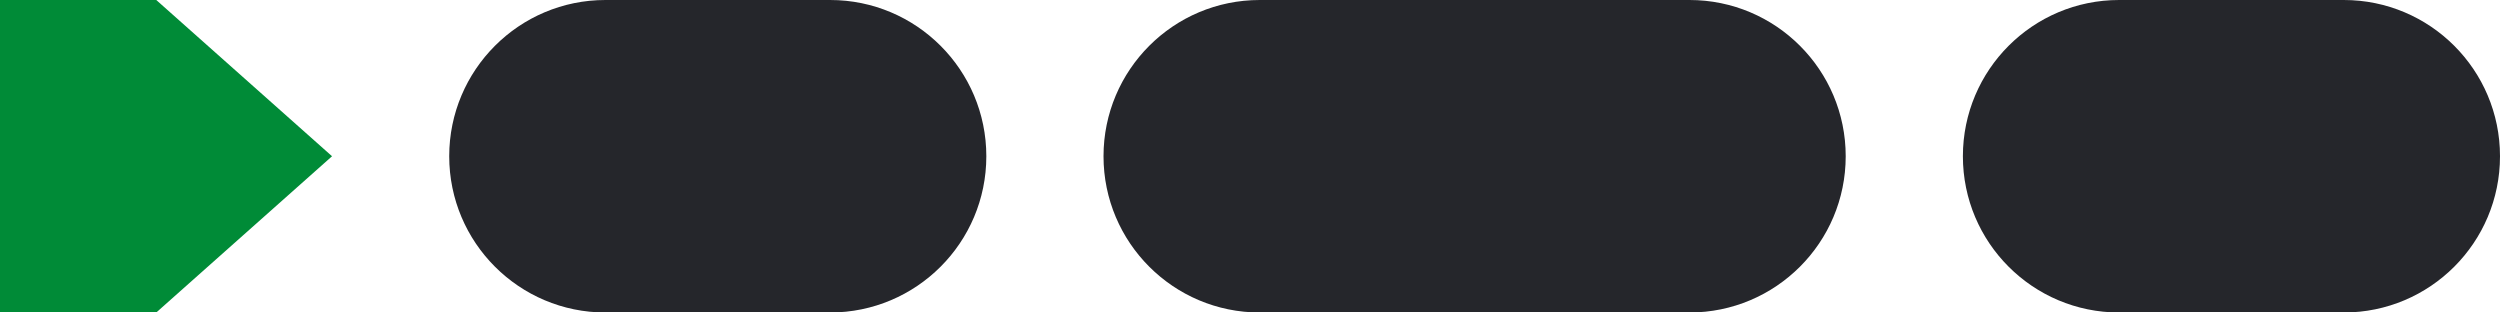 <svg width="64" height="8" viewBox="0 0 64 8" fill="none" xmlns="http://www.w3.org/2000/svg">
<path d="M0 0L4 -0L8.5 4L4 8L0 8V0Z" fill="#008B37"/>
<path d="M11.5 4C11.5 1.791 13.291 -0 15.5 -0H21.25C23.459 -0 25.25 1.791 25.25 4C25.25 6.209 23.459 8 21.25 8H15.5C13.291 8 11.5 6.209 11.5 4Z" fill="#25262B"/>
<path d="M28.25 4C28.25 1.791 30.041 -0 32.25 -0H43.25C45.459 -0 47.25 1.791 47.25 4C47.25 6.209 45.459 8 43.25 8H32.25C30.041 8 28.25 6.209 28.25 4Z" fill="#25262B"/>
<path d="M50.25 4C50.25 1.791 52.041 -0 54.25 -0H60C62.209 -0 64 1.791 64 4C64 6.209 62.209 8 60 8H54.25C52.041 8 50.25 6.209 50.25 4Z" fill="#25262B"/>
</svg>
